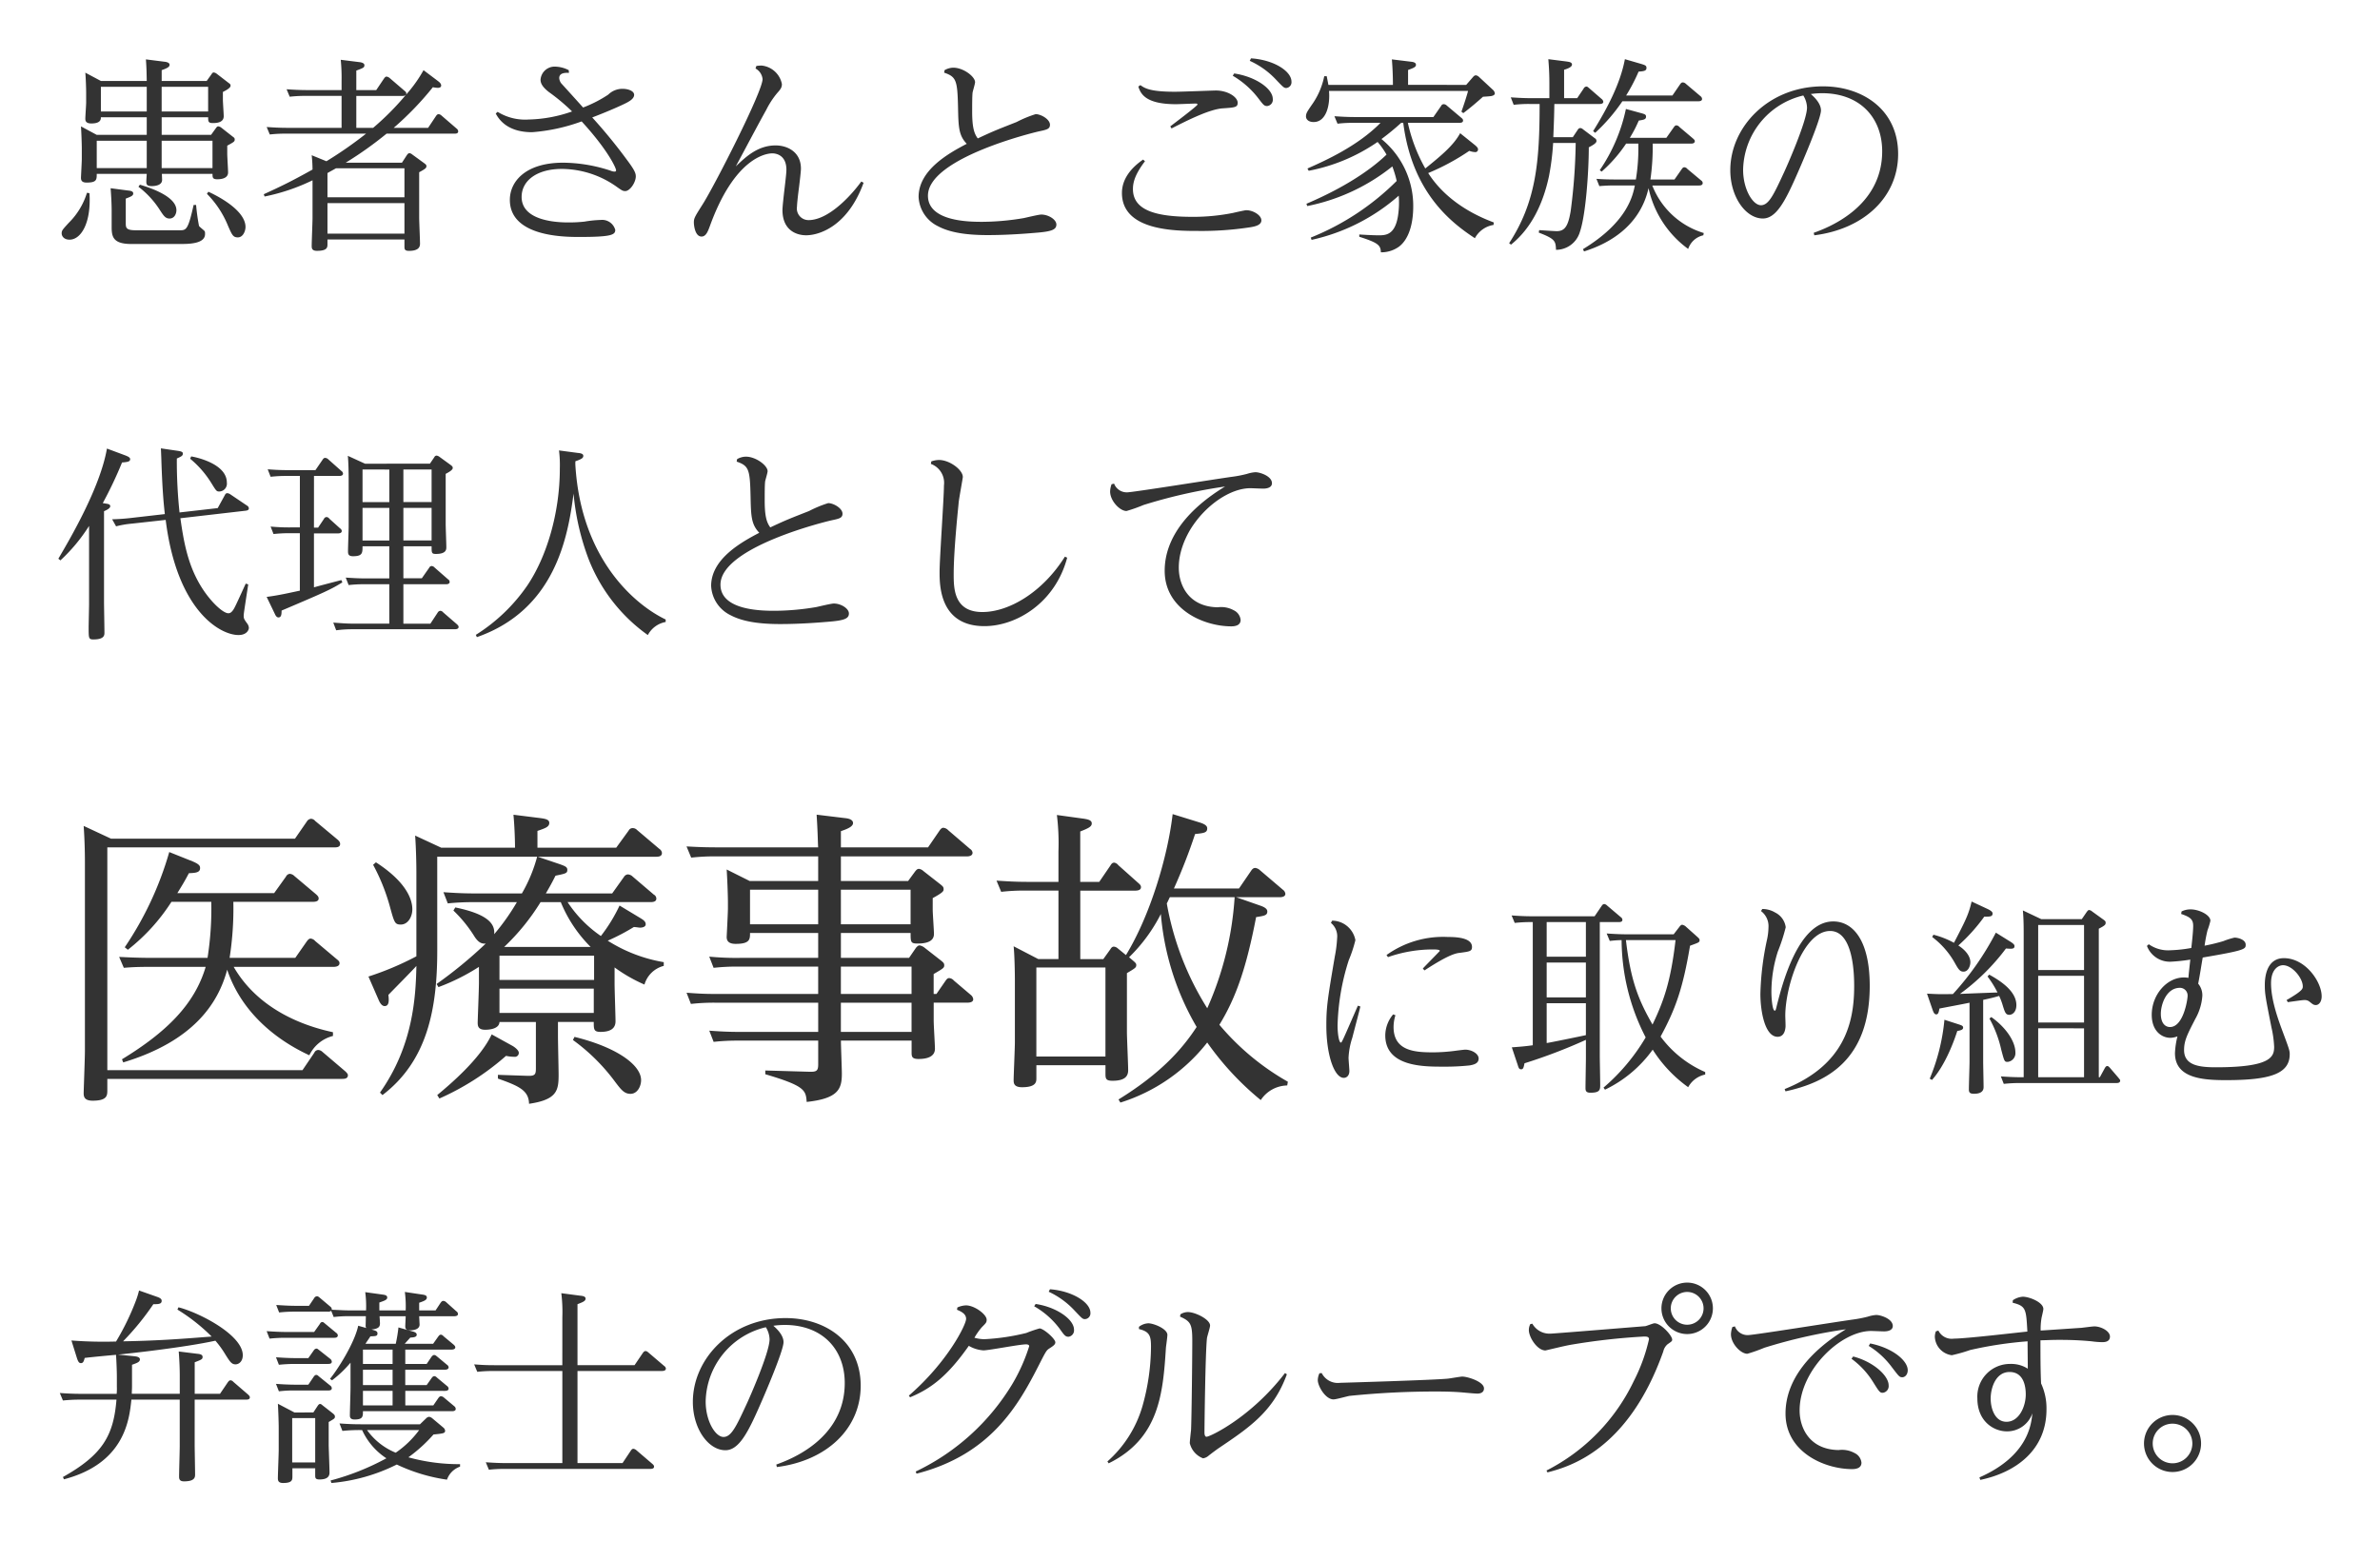 <svg xmlns="http://www.w3.org/2000/svg" xmlns:xlink="http://www.w3.org/1999/xlink" width="367.056" height="237.76" viewBox="0 0 367.056 237.76"><defs><filter id="a" x="0" y="0" width="301.744" height="107.632" filterUnits="userSpaceOnUse"><feOffset dy="3" input="SourceAlpha"/><feGaussianBlur stdDeviation="3" result="b"/><feFlood flood-color="#fff"/><feComposite operator="in" in2="b"/><feComposite in="SourceGraphic"/></filter><filter id="c" x="0.224" y="116.576" width="366.832" height="121.184" filterUnits="userSpaceOnUse"><feOffset dy="3" input="SourceAlpha"/><feGaussianBlur stdDeviation="3" result="d"/><feFlood flood-color="#fff"/><feComposite operator="in" in2="d"/><feComposite in="SourceGraphic"/></filter></defs><g transform="translate(-336.088 -215.864)"><g transform="matrix(1, 0, 0, 1, 336.09, 215.86)" filter="url(#a)"><path d="M7.648-23.648l-2.4-1.28c.064.736.128,2.3.128,3.136v1.472c0,.352-.128,2.112-.128,2.528s.224.7.928.7c1.472,0,1.472-.672,1.472-.96H14.72v2.72H7.008L4.576-16.64c.064.96.128,2.688.128,3.488v1.5c0,.48-.128,2.72-.128,2.944,0,.352.1.736.864.736,1.568,0,1.568-.448,1.568-1.344H14.72c-.064.992-.064,1.088-.064,1.216,0,.448.128.672.832.672.288,0,1.6-.032,1.6-.96,0-.128-.032-.768-.032-.928h7.808c0,.544,0,.832.736.832.544,0,1.664-.1,1.664-1.056,0-.416-.128-2.432-.128-2.88v-1.248c1.056-.576,1.152-.64,1.152-.96,0-.192-.1-.288-.288-.416l-1.792-1.408a.956.956,0,0,0-.448-.192c-.192,0-.256.128-.384.288l-.736,1.024H17.024v-2.72h7.168c0,.64,0,.9.736.9.7,0,1.664-.128,1.664-1.056,0-.352-.128-2.144-.128-2.56v-1.184c.576-.288,1.184-.64,1.184-.96,0-.224-.1-.288-.32-.448L25.5-24.768a.956.956,0,0,0-.448-.192c-.16,0-.256.128-.352.288l-.736,1.024H17.024v-1.664c.992-.352,1.216-.544,1.216-.832,0-.352-.512-.448-.864-.48l-2.784-.352c.064.96.1,1.44.128,3.328Zm7.072.9v3.808H7.648v-3.808Zm2.3,3.808v-3.808h7.168v3.808Zm-2.3,4.512v4.224H7.008v-4.224Zm2.3,4.224v-4.224h7.84v4.224ZM5.5-6.4A11.082,11.082,0,0,1,2.688-1.76C1.7-.672,1.6-.576,1.6-.128c0,.352.288.96,1.216.96,1.76,0,3.36-2.56,3.072-7.168Zm3.648-.7c.16,2.016.16,3.36.16,3.456v2.5C9.312.32,9.472,1.5,12.32,1.5h7.52c1.312,0,3.872,0,3.872-1.536,0-.224,0-.384-.1-.48-.1-.128-.736-.608-.832-.768a31.259,31.259,0,0,1-.448-3.232h-.384c-.864,3.9-1.152,3.9-2.176,3.9h-6.72c-1.568,0-1.568-.384-1.568-1.216V-5.5c.832-.32,1.152-.448,1.152-.8s-.448-.416-.8-.448ZM24-6.24a15.016,15.016,0,0,1,3.264,4.96C27.872.1,28.032.48,28.768.48c.832,0,1.184-1.024,1.184-1.6,0-2.3-3.424-4.384-5.728-5.44ZM13.44-7.328A13.836,13.836,0,0,1,16.64-3.9c.7,1.088.96,1.472,1.6,1.472.768,0,1.056-.768,1.056-1.28,0-2.176-4.224-3.52-5.632-3.936ZM57.408-25.312a20.926,20.926,0,0,1-2.72,3.808.394.394,0,0,0,.064-.224c0-.128-.064-.224-.256-.384l-2.272-1.952a.975.975,0,0,0-.512-.256c-.16,0-.256.1-.416.32l-1.184,1.76H47.04v-3.008c1.12-.416,1.248-.48,1.248-.832s-.512-.448-.832-.48l-2.816-.352a27.951,27.951,0,0,1,.128,3.2v1.472H39.52c-1.28,0-2.3-.064-3.232-.128l.48,1.152a21.1,21.1,0,0,1,2.5-.128h5.5v4.928h-8.32c-1.28,0-2.3-.064-3.232-.128l.48,1.152a21.1,21.1,0,0,1,2.5-.128H48.544a61.454,61.454,0,0,1-6.112,4.256l-2.272-.928a21.849,21.849,0,0,1,.128,2.208c-3.2,1.792-4.928,2.624-7.52,3.808l.128.352a30.8,30.8,0,0,0,7.392-2.5v5.792c0,.608-.128,3.648-.128,4.32,0,.32,0,.768.8.768,1.632,0,1.632-.544,1.632-1.056V.8H54.464V1.824c0,.448,0,.736.7.736,1.28,0,1.7-.448,1.7-1.088,0-.608-.128-3.424-.128-4.064V-9.568c.96-.512,1.12-.672,1.12-.928,0-.224-.128-.288-.32-.448L55.648-12.32a.816.816,0,0,0-.416-.192c-.16,0-.288.16-.384.288L54.08-11.04H45.408a57.657,57.657,0,0,0,6.3-4.48H62.176c.192,0,.576,0,.576-.352a.572.572,0,0,0-.224-.416L60.192-18.3a.752.752,0,0,0-.448-.224c-.224,0-.32.16-.416.288l-1.216,1.824H52.8a47.649,47.649,0,0,0,6.048-6.272,4.546,4.546,0,0,0,.768.1c.256,0,.512-.1.512-.352,0-.32-.288-.544-.544-.736Zm-10.368,8.9v-4.928h7.136a.773.773,0,0,0,.48-.128,41.593,41.593,0,0,1-5.024,5.056ZM42.592-9.44c.608-.352.7-.384,1.312-.736h10.56V-5.7H42.592ZM54.464-4.8V-.1H42.592V-4.8Zm14.08-13.824c.384.7,1.6,2.88,5.6,2.88a28.26,28.26,0,0,0,7.648-1.664c4,4.352,5.312,7.168,5.312,7.552,0,.1-.064.192-.224.192a1.48,1.48,0,0,1-.576-.128,23.76,23.76,0,0,0-7.36-1.248c-5.856,0-8.224,2.944-8.224,5.728C70.72.416,79.232.416,81.44.416c4.928,0,5.536-.32,5.536-1.088a2.091,2.091,0,0,0-2.24-1.536,17.615,17.615,0,0,0-2.5.256,21.974,21.974,0,0,1-2.5.128c-3.136,0-7.2-.736-7.2-3.936,0-2.5,2.336-4.32,6.208-4.32A14.762,14.762,0,0,1,87.232-7.3c.768.544.928.64,1.28.64.736,0,1.632-1.344,1.632-2.272,0-.512-.224-1.024-1.376-2.56a80.972,80.972,0,0,0-5.344-6.528c1.856-.7,3.872-1.568,4.8-2.016.736-.352,1.664-.8,1.664-1.472,0-.576-.864-.928-1.824-.928a3.132,3.132,0,0,0-2.176.9,19.377,19.377,0,0,1-3.872,1.984c-1.088-1.216-3.232-3.584-3.328-3.68a1.474,1.474,0,0,1-.352-.864c0-.8.9-.832,1.5-.8l-.032-.416a4.8,4.8,0,0,0-2.016-.544,2.18,2.18,0,0,0-2.336,2.016c0,.48.224,1.088,1.312,1.92a30.1,30.1,0,0,1,3.552,2.976A21.405,21.405,0,0,1,73.6-17.7a8.071,8.071,0,0,1-4.768-1.184Zm40.064-6.944a2.1,2.1,0,0,1,1.088,1.632c0,1.952-7.52,16.64-9.248,19.328C99.232-2.688,99.1-2.464,99.1-1.824c0,.384.16,2.176,1.184,2.176.7,0,.992-.832,1.28-1.6,3.808-10.528,8.64-11.232,9.632-11.232.192,0,2.176,0,2.176,2.528,0,.416-.1,1.344-.256,2.656s-.352,3.072-.352,3.552c0,3.2,2.24,3.9,3.648,3.9,2.048,0,6.432-1.408,8.864-8.1l-.352-.192c-1.792,2.464-5.184,5.952-8.128,5.952a1.793,1.793,0,0,1-1.792-2.08c0-.384.16-1.856.32-3.04.16-1.312.288-2.464.288-2.816,0-2.624-2.144-3.584-3.9-3.584-2.72,0-4.544,1.7-6.144,3.232,1.856-3.456,3.68-6.912,4.672-8.672a13.293,13.293,0,0,1,1.7-2.624c.608-.672.736-.928.736-1.408a3.547,3.547,0,0,0-3.136-2.848,5.94,5.94,0,0,0-.8.064Zm29.088.64c1.888.64,2.048,1.216,2.144,5.312.064,3.1.1,4.352,1.344,5.664-2.688,1.408-7.424,4-7.424,8.192a5.3,5.3,0,0,0,2.976,4.512c1.856.992,4.416,1.376,7.68,1.376,2.944,0,5.888-.224,7.36-.352,2.5-.192,3.232-.48,3.232-1.28,0-.768-1.216-1.536-2.336-1.536-.384,0-2.24.448-2.688.544a39.234,39.234,0,0,1-6.368.576c-1.888,0-8.416,0-8.416-4.032,0-5.824,16.512-9.792,17.12-9.92,1.184-.256,1.7-.352,1.7-1.024,0-.832-1.376-1.632-2.208-1.632a17.864,17.864,0,0,0-2.944,1.216c-3.168,1.248-3.52,1.376-5.984,2.528-.576-.768-.864-1.76-.864-4.16,0-1.056,0-2.336.064-2.912.032-.224.384-1.344.384-1.6,0-.864-1.792-2.24-3.36-2.24a2.781,2.781,0,0,0-1.344.384Zm29.952,2.144c.352,1.12,1.12,2.72,5.792,2.72.48,0,2.72-.1,3.04-.1.192,0,.288.032.288.16,0,.192-3.52,2.848-4.192,3.36l.192.32c2.56-1.312,5.92-2.976,7.9-3.1,1.888-.128,2.3-.16,2.3-.864,0-.864-1.5-1.888-3.36-1.888-.416,0-5.28.192-6.3.192-3.872,0-4.672-.544-5.344-1.024Zm.736,11.264c-1.952,1.344-3.264,3.072-3.264,5.152,0,5.856,8.288,5.856,11.776,5.856a49.384,49.384,0,0,0,8.064-.576c.576-.1,1.664-.288,1.664-1.056,0-.8-1.28-1.568-2.336-1.568-.192,0-1.76.352-2.016.416a31.257,31.257,0,0,1-6.24.608c-5.44,0-9.216-.9-9.216-4.288,0-1.024.32-2.272,1.856-4.288Zm16.448-15.232a12.682,12.682,0,0,1,4,2.848c1.152,1.216,1.28,1.344,1.632,1.344a.891.891,0,0,0,.8-.992c0-1.6-2.72-3.36-6.24-3.584Zm-2.624,2.3a13.607,13.607,0,0,1,4,3.552c.736.96.864,1.12,1.312,1.12a.971.971,0,0,0,.864-1.088c0-1.6-2.688-3.456-5.952-3.936Zm35.072,8.864c-.992,1.824-2.752,3.328-5.376,5.44a25.089,25.089,0,0,1-2.688-7.04h7.872c.224,0,.64,0,.64-.352,0-.16-.064-.256-.256-.416l-2.24-1.888a.754.754,0,0,0-.48-.224.456.456,0,0,0-.416.288l-1.184,1.7H201.12c-1.28,0-2.24-.064-3.232-.128l.48,1.152a18.765,18.765,0,0,1,2.5-.128h4.128c-3.584,3.648-8.736,5.92-11.264,7.04l.192.352a27.874,27.874,0,0,0,10.624-4.448,12.019,12.019,0,0,1,1.376,1.952c-1.248,1.216-4.9,4.416-12.352,7.584l.128.352a30.479,30.479,0,0,0,13.12-6.112,16.311,16.311,0,0,1,.672,2.24A39.65,39.65,0,0,1,194.24.512l.128.352a30.15,30.15,0,0,0,13.44-6.816,13.346,13.346,0,0,1-.128,3.2C207.2.16,205.728.16,204.7.16c-.992,0-2.56-.1-2.976-.128V.384c2.912.928,3.3,1.312,3.328,2.4a4.672,4.672,0,0,0,2.784-.864c1.536-1.152,2.208-3.552,2.208-6.208a13.306,13.306,0,0,0-4.9-10.4,37.677,37.677,0,0,0,3.04-2.5h.32C209.888-6.336,216-1.728,219.552.608a3.977,3.977,0,0,1,2.88-2.048l.032-.384c-1.6-.608-6.944-2.656-10.112-7.616a35.519,35.519,0,0,0,6.336-3.424,3.08,3.08,0,0,0,.9.192.408.408,0,0,0,.448-.416c0-.192-.1-.352-.48-.672Zm-8.032-7.456v-2.3c1.024-.352,1.216-.512,1.216-.8,0-.384-.512-.448-.832-.48l-2.88-.352c.128,1.568.16,2.944.16,3.936H196.96c-.1-.576-.16-.8-.256-1.344h-.384a11.467,11.467,0,0,1-1.76,4.192c-.928,1.344-1.056,1.536-1.056,2.048,0,.288.256.832,1.184.832,1.92,0,2.56-2.56,2.368-4.8H218.5c-.16.64-.608,2.048-1.024,3.2l.288.224c1.12-.832,2.368-1.92,3.04-2.528.16,0,1.056-.064,1.248-.1s.576-.128.576-.416a.854.854,0,0,0-.256-.512l-2.208-2.048a.848.848,0,0,0-.448-.224c-.128,0-.256.032-.448.256l-1.056,1.216ZM246.624-8.448a35.582,35.582,0,0,0,.352-5.536h5.888c.16,0,.608,0,.608-.384,0-.16-.128-.256-.256-.384L251.1-16.544a.658.658,0,0,0-.48-.256q-.192,0-.384.288l-1.152,1.632h-5.632a19.987,19.987,0,0,0,1.376-2.656c.736-.128,1.12-.16,1.12-.608,0-.32-.192-.384-.768-.544l-2.336-.64a26.311,26.311,0,0,1-4.032,9.44l.288.224a21.876,21.876,0,0,0,3.776-4.32h1.888v.448a29.44,29.44,0,0,1-.384,5.088H241.5c-1.472,0-2.272-.032-3.2-.1l.448,1.12c1.184-.1,1.856-.1,2.5-.1h2.976c-.32,1.568-1.152,5.664-8,9.824l.16.352c8-2.528,9.5-7.84,9.952-9.76a15.7,15.7,0,0,0,6.112,9.376A3.181,3.181,0,0,1,254.784.16l.064-.352a12.352,12.352,0,0,1-7.936-7.328h7.168c.16,0,.608,0,.608-.384a.488.488,0,0,0-.224-.384L252.32-10.08a.657.657,0,0,0-.448-.256c-.192,0-.288.1-.416.288l-1.12,1.6Zm-14.976-6.528c.128-3.136.128-3.488.16-5.12h6.912c.192,0,.64,0,.64-.352a.654.654,0,0,0-.256-.416l-1.92-1.664c-.224-.192-.288-.256-.448-.256a.53.53,0,0,0-.416.32l-.992,1.472h-2.016v-4.384c.416-.128,1.216-.384,1.216-.8,0-.384-.48-.416-.864-.48l-2.784-.352c.064.832.16,2.016.16,3.648v2.368h-2.72c-1.28,0-2.24-.064-3.232-.128l.448,1.152a19.457,19.457,0,0,1,2.528-.128h1.472c0,8.928-.544,15.1-4.7,21.472l.288.224c3.232-2.592,4.992-6.5,5.856-10.56a39.267,39.267,0,0,0,.64-5.12H235.1a88.562,88.562,0,0,1-.768,10.464c-.384,2.336-.9,3.136-2.144,3.136-.384,0-2.272-.128-2.72-.16l-.064.384C232,.736,232,1.088,232.064,2.4a3.837,3.837,0,0,0,3.68-2.752c.928-2.688,1.376-9.44,1.376-13.056.416-.224,1.184-.608,1.184-.96a.476.476,0,0,0-.256-.448l-1.824-1.376a.688.688,0,0,0-.416-.192.474.474,0,0,0-.384.256l-.768,1.152Zm11.232-6.432a27.609,27.609,0,0,0,1.92-3.68c.8-.064,1.216-.1,1.216-.576,0-.352-.192-.416-.8-.608l-2.528-.736c-.7,3.776-2.752,7.648-4.9,11.1l.32.256a27.668,27.668,0,0,0,4.192-4.864h11.68c.16,0,.608,0,.608-.352a.547.547,0,0,0-.224-.416L252.1-23.2a.746.746,0,0,0-.48-.224c-.16,0-.256.064-.416.288l-1.184,1.728ZM271.9.16c7.648-.96,12.928-5.888,12.928-12.544,0-6.848-5.5-10.432-11.584-10.432-8.416,0-14.3,6.272-14.3,12.928,0,4.16,2.4,7.456,5.024,7.456,2.08,0,3.488-2.752,5.312-6.912.768-1.728,3.648-8.448,3.648-9.76,0-1.184-1.248-2.24-1.568-2.528a12.633,12.633,0,0,1,1.728-.128c5.856,0,9.28,3.776,9.28,8.96,0,8.736-8.608,11.872-10.56,12.576Zm-1.7-21.568a3.718,3.718,0,0,1,.576,1.856c0,2.112-3.3,9.5-3.52,9.952-1.6,3.456-2.368,5.12-3.584,5.12-1.248,0-2.752-2.432-2.752-5.472A12.015,12.015,0,0,1,270.208-21.408ZM16.9,33.024c.032.512.032.736.064,1.44.16,5.28.416,7.52.544,8.7l-5.024.576a31.071,31.071,0,0,1-3.1.224l.608,1.088a14.9,14.9,0,0,1,2.432-.416l5.216-.576c1.728,13.952,8.352,17.76,11.232,17.76,1.28,0,1.6-.8,1.6-1.12a1.267,1.267,0,0,0-.224-.608c-.512-.7-.576-.8-.576-1.28,0-.224.064-.672.7-4.8l-.384-.128c-.544,1.184-1.408,3.1-1.664,3.584-.48.992-.864.992-1.024.992-.864,0-2.976-1.984-4.448-4.544-1.888-3.264-2.464-6.752-2.944-10.112l9.984-1.152c.256-.032.576-.064.576-.384a.528.528,0,0,0-.288-.416L27.584,40.1a.934.934,0,0,0-.448-.16c-.224,0-.32.192-.384.32L25.664,42.24l-5.888.672a75.147,75.147,0,0,1-.416-8.32c.7-.32.928-.416.928-.768,0-.288-.32-.352-.992-.448Zm-8.32.032C7.552,39.04,2.912,46.944,1.088,50.048l.32.256a26.567,26.567,0,0,0,4.416-5.312v12.1c0,.384-.064,3.008-.064,3.584,0,1.632,0,1.824.736,1.824,1.7,0,1.7-.672,1.7-1.056,0-.736-.064-4.128-.064-4.64V42.72c.288-.128.96-.416.96-.768,0-.32-.384-.352-.544-.384l-.608-.1A63.14,63.14,0,0,0,10.912,35.2c1.024-.064,1.248-.192,1.248-.512,0-.256-.32-.416-.832-.608Zm12.832,1.568a15.241,15.241,0,0,1,3.264,3.744c.736,1.184.8,1.312,1.216,1.312A1.208,1.208,0,0,0,27.072,38.3c0-2.816-4.48-3.872-5.5-4.032Zm26.976.768-2.656-1.216c.1.9.128,2.72.128,3.456v7.456c0,.544-.1,3.168-.1,3.744,0,.416,0,.832.768.832C48,49.664,48,49.152,48,48.128h4.128v4.96h-3.52c-1.248,0-2.208-.064-3.2-.128l.448,1.152a21.014,21.014,0,0,1,2.528-.128h3.744v6.08h-5.44c-1.28,0-2.3-.1-3.2-.16l.448,1.184a18.6,18.6,0,0,1,2.56-.16h15.68c.16,0,.64,0,.64-.352,0-.192-.16-.32-.256-.416l-2.112-1.824A.648.648,0,0,0,60,58.08a.538.538,0,0,0-.416.288l-1.12,1.7H54.3v-6.08h6.528c.128,0,.608,0,.608-.352a.483.483,0,0,0-.256-.416l-2.048-1.792a.716.716,0,0,0-.48-.256.472.472,0,0,0-.384.288l-1.12,1.6H54.3V48.128h4.352c0,1.024,0,1.184.672,1.184,1.6,0,1.6-.7,1.6-1.056,0-.512-.1-3.04-.1-3.584V36.96c.224-.128,1.088-.544,1.088-.9,0-.224-.1-.288-.288-.448l-1.76-1.28a.956.956,0,0,0-.448-.192.425.425,0,0,0-.352.256l-.672.992Zm3.744.9v5.024H48V36.288Zm0,5.92v5.024H48V42.208ZM54.3,47.232V42.208h4.352v5.024Zm0-5.92V36.288h4.352v5.024ZM40.512,37.28h3.872c.128,0,.608,0,.608-.352a.529.529,0,0,0-.256-.416L42.72,34.72a.745.745,0,0,0-.48-.224c-.16,0-.256.064-.384.256l-1.12,1.632h-4.16c-1.472,0-2.272-.064-3.2-.128l.448,1.152a21.29,21.29,0,0,1,2.528-.128h1.984v7.936h-1.28a29.622,29.622,0,0,1-3.232-.128l.448,1.152a22.046,22.046,0,0,1,2.56-.128h1.5v8.864c-1.536.32-3.3.736-5.12.96l1.248,2.592c.128.288.288.576.576.576.448,0,.48-.512.48-1.056,6.784-2.88,7.616-3.264,9.376-4.352l-.16-.352c-.608.16-3.584.928-4.224,1.12v-8.32H44.16c.16,0,.64,0,.64-.384a.548.548,0,0,0-.256-.384l-1.664-1.5a.551.551,0,0,0-.448-.256.462.462,0,0,0-.384.288l-.9,1.344h-.64Zm54.24,22.144C90.24,57.28,81.76,50.368,80.832,35.712a5.163,5.163,0,0,1,0-.7c1.056-.352,1.216-.544,1.216-.832,0-.352-.48-.416-.832-.448L78.3,33.344a17.956,17.956,0,0,1,.128,2.784c0,6.848-2.016,13.632-5.056,18.112a27.144,27.144,0,0,1-7.9,7.552l.16.352C77.7,57.92,79.68,46.72,80.544,40a38.241,38.241,0,0,0,2.3,10.048A25.912,25.912,0,0,0,92,61.824a3.9,3.9,0,0,1,2.752-2.016ZM105.7,35.072c1.888.64,2.048,1.216,2.144,5.312.064,3.1.1,4.352,1.344,5.664-2.688,1.408-7.424,4-7.424,8.192a5.3,5.3,0,0,0,2.976,4.512c1.856.992,4.416,1.376,7.68,1.376,2.944,0,5.888-.224,7.36-.352,2.5-.192,3.232-.48,3.232-1.28,0-.768-1.216-1.536-2.336-1.536-.384,0-2.24.448-2.688.544a39.234,39.234,0,0,1-6.368.576c-1.888,0-8.416,0-8.416-4.032,0-5.824,16.512-9.792,17.12-9.92,1.184-.256,1.7-.352,1.7-1.024,0-.832-1.376-1.632-2.208-1.632a17.864,17.864,0,0,0-2.944,1.216c-3.168,1.248-3.52,1.376-5.984,2.528-.576-.768-.864-1.76-.864-4.16,0-1.056,0-2.336.064-2.912.032-.224.384-1.344.384-1.6,0-.864-1.792-2.24-3.36-2.24a2.78,2.78,0,0,0-1.344.384Zm29.952.352a3.105,3.105,0,0,1,2.016,3.328c0,1.92-.672,11.232-.672,13.344,0,2.016,0,8.352,6.912,8.352,4.928,0,10.912-3.584,12.768-10.56l-.352-.16c-3.424,5.472-8.608,8.544-12.736,8.544-4.416,0-4.416-3.712-4.416-5.856,0-3.936.768-10.88.768-11.04.064-.672.64-3.744.64-3.936,0-1.088-2.016-2.624-3.68-2.624a3.705,3.705,0,0,0-1.184.224ZM163.52,38.56a3.651,3.651,0,0,0-.224,1.12c0,1.44,1.5,3.008,2.528,3.008a23.484,23.484,0,0,0,2.624-.928,80.365,80.365,0,0,1,12.576-2.848c-5.536,3.36-9.312,7.808-9.312,12.992,0,5.984,6.048,8.576,10.272,8.576.576,0,1.44-.128,1.44-.992a1.857,1.857,0,0,0-1.088-1.5,3.961,3.961,0,0,0-2.432-.448c-4.448-.064-6.016-3.36-6.016-6.112,0-6.208,6.336-12.256,11.04-12.256.288,0,1.664.064,1.984.064.352,0,1.344-.064,1.344-.832,0-1.088-1.824-1.7-2.56-1.7a5.433,5.433,0,0,0-1.28.256,18.122,18.122,0,0,1-2.3.448c-2.56.352-15.3,2.4-16.192,2.4a2.083,2.083,0,0,1-2.016-1.344Z" transform="translate(7.91 33.14)" fill="#333"/></g><g transform="matrix(1, 0, 0, 1, 336.09, 215.86)" filter="url(#c)"><path d="M40.272-27.024c.432,0,.96-.048.96-.528,0-.288-.24-.48-.384-.624l-3.36-2.832a1.118,1.118,0,0,0-.72-.336.736.736,0,0,0-.576.432l-1.824,2.544H19.44c.768-1.248,1.152-1.872,1.776-3.072.864-.048,1.728-.048,1.728-.768,0-.288,0-.576-1.152-1.056l-3.6-1.44a51.464,51.464,0,0,1-6.864,14.688l.48.384a29.744,29.744,0,0,0,6.72-7.392h6.144a48.926,48.926,0,0,1-.576,8.64H15.312c-2.208,0-3.84-.1-4.848-.144l.72,1.68c.672-.048,1.632-.144,3.744-.144h8.88C22.08-11.136,17.664-6.864,10.9-2.736l.192.48c10.8-3.264,14.64-9.072,16.032-14.3,2.016,6.048,6.864,10.512,12.672,13.2A5.534,5.534,0,0,1,43.44-6.336v-.576c-2.352-.528-10.9-2.448-15.312-10.08h15.36c.432,0,.96-.1.96-.576,0-.24-.144-.384-.384-.576L40.7-20.976a1.075,1.075,0,0,0-.72-.384c-.24,0-.432.24-.576.432l-1.776,2.544H27.5a49.532,49.532,0,0,0,.576-8.64ZM44.784.288c.384,0,.96,0,.96-.576,0-.192-.192-.384-.384-.576L41.808-3.888a1.072,1.072,0,0,0-.624-.288.683.683,0,0,0-.624.432L38.736-1.056H8.64V-35.424H43.632c.336,0,.912,0,.912-.528,0-.24-.1-.384-.336-.624L40.7-39.5a.9.9,0,0,0-.624-.336.849.849,0,0,0-.672.432l-1.824,2.64H9.216L4.992-38.736c.144,2.064.192,3.984.192,5.568V-3.984c0,1.008-.192,6.048-.192,6.48,0,.576.144,1.152,1.392,1.152,2.256,0,2.256-.816,2.256-1.632V.288ZM59.52-33.984H74.928a23.117,23.117,0,0,1-2.352,5.664h-7.3c-1.92,0-3.456-.1-4.8-.192l.672,1.728a37.314,37.314,0,0,1,3.84-.192h6.816a33.845,33.845,0,0,1-3.5,4.944c.144-1.536-.864-3.072-6-4.128l-.288.48a20.361,20.361,0,0,1,3.264,4.032c.48.72.96,1.152,1.728,1.056a67.655,67.655,0,0,1-7.584,6.24l.288.48a32.076,32.076,0,0,0,6.24-3.12v2.5c0,.96-.192,5.712-.192,6.048,0,.48,0,1.152,1.152,1.152.24,0,2.16,0,2.208-1.2h5.616v7.152c0,.96-.144,1.2-1.344,1.152L68.88-.336V.24c3.264,1.152,4.752,1.824,4.8,3.888C78,3.5,78.24,2.064,78.24-.336c0-.864-.1-5.04-.1-6V-8.5h5.52c0,1.152,0,1.536,1.056,1.536,1.824,0,2.3-.768,2.3-1.632,0-.816-.144-4.9-.144-5.808v-2.5a24.024,24.024,0,0,0,4.608,2.64,4.17,4.17,0,0,1,2.976-2.88v-.576a23.342,23.342,0,0,1-8.64-3.312,32.793,32.793,0,0,0,4.032-2.112c.576.048.768.1.96.1.336,0,.864-.1.864-.528s-.384-.672-.768-.912l-3.264-1.968a24.8,24.8,0,0,1-2.88,4.7,18.988,18.988,0,0,1-5.136-5.232H92.4c.24,0,.912,0,.912-.528a.705.705,0,0,0-.384-.624l-3.264-2.784a1.133,1.133,0,0,0-.768-.336.789.789,0,0,0-.576.384L86.5-28.32H76.272c.672-1.152,1.008-1.776,1.488-2.736,1.632-.336,1.824-.384,1.824-.912,0-.432-.336-.576-1.3-.912l-3.264-1.1H93.216c.336,0,.96,0,.96-.576a.817.817,0,0,0-.384-.624l-3.456-2.928a.931.931,0,0,0-.72-.288.677.677,0,0,0-.576.384l-1.92,2.64H74.976v-2.592c1.248-.432,1.824-.624,1.824-1.248,0-.528-.672-.624-1.3-.72l-4.224-.528c.144,1.488.24,3.648.24,5.088H60.144l-4.032-1.872c.144,1.92.192,4.464.192,5.616v13.008a45.937,45.937,0,0,1-7.392,3.12L50.5-11.856c.192.432.48.912.912.912.72,0,.672-.912.576-1.728,1.056-1.1,3.552-3.6,4.32-4.464-.1,4.9-.528,12.336-5.616,19.536l.384.384c6.912-5.28,8.448-13.248,8.448-22.32Zm10.32,13.92a34.2,34.2,0,0,0,5.616-6.912h3.12a20.915,20.915,0,0,0,4.608,6.912Zm-.72,6.432H83.664v3.744H69.12Zm0-5.088H83.712v3.744H69.12ZM67.92-6.576c-1.776,3.792-6.432,7.728-8.4,9.36l.336.528A39.946,39.946,0,0,0,70.128-3.264a6.331,6.331,0,0,0,1.3.144.6.6,0,0,0,.672-.624c0-.384-.624-.864-.96-1.056Zm12.528.864A29.793,29.793,0,0,1,86.976.768c.912,1.2,1.392,1.824,2.352,1.824,1.056,0,1.632-1.152,1.632-2.112,0-2.352-3.792-5.088-10.272-6.672ZM49.632-32.736a30.253,30.253,0,0,1,2.544,6.288c.72,2.592.768,2.928,1.728,2.928,1.1,0,1.776-1.2,1.776-2.352,0-.96-.336-3.84-5.616-7.248Zm68.64,2.5h-10.56l-3.552-1.776c.144,2.3.192,4.56.192,4.944v1.056c0,.672-.192,4.32-.192,4.416,0,.624.336,1.056,1.392,1.056,2.208,0,2.208-.72,2.208-1.68h10.512v3.84h-12a42.92,42.92,0,0,1-4.8-.192l.672,1.728a32.6,32.6,0,0,1,3.744-.192h12.384v4.224h-15.5c-1.968,0-2.928-.048-4.8-.192l.672,1.728a32.054,32.054,0,0,1,3.744-.192h15.888V-6.96h-12c-2.16,0-3.552-.1-4.8-.192l.672,1.728a32.6,32.6,0,0,1,3.744-.192h12.384v3.648c0,1.008-.24,1.2-1.44,1.152l-6.72-.192v.576c6.192,1.824,6.24,2.5,6.384,4.272,4.9-.528,5.424-2.016,5.424-4.368,0-.72-.144-4.272-.144-5.088h10.9V-3.84c0,.624,0,1.056,1.056,1.056,1.008,0,2.544-.192,2.544-1.584,0-.576-.192-3.6-.192-4.32v-2.784h5.136c.24,0,.96,0,.96-.528a.986.986,0,0,0-.384-.672L139.2-14.88a1.075,1.075,0,0,0-.72-.384c-.288,0-.432.24-.576.432l-1.392,2.016h-.432v-3.072c1.488-.864,1.632-.96,1.632-1.344,0-.336-.144-.432-.48-.72l-2.64-2.064a1.762,1.762,0,0,0-.672-.288c-.192,0-.336.1-.576.384l-1.056,1.536H121.776v-3.84h10.752c0,1.392,0,1.632,1.056,1.632,1.536,0,2.544-.384,2.544-1.488,0-.528-.192-3.168-.192-3.744V-27.6c1.68-.912,1.68-1.1,1.68-1.392,0-.336-.144-.432-.48-.72l-2.64-2.064a1.272,1.272,0,0,0-.672-.336c-.288,0-.432.192-.624.432l-1.056,1.44H121.776v-3.792H141.12c.24,0,.96,0,.96-.576a.789.789,0,0,0-.384-.576l-3.36-2.88a1.176,1.176,0,0,0-.768-.384q-.288,0-.576.432l-1.776,2.592h-13.44v-2.5c.672-.24,1.872-.624,1.872-1.248,0-.576-.768-.72-1.248-.768l-4.368-.528c.192,2.928.192,4.7.24,5.04H102.816c-1.92,0-3.12-.048-4.848-.144l.72,1.728a32.054,32.054,0,0,1,3.744-.192h15.84Zm0,6.672H107.76V-28.9h10.512Zm3.5-5.328h10.752v5.328H121.776Zm0,17.424h10.9V-6.96h-10.9Zm0-5.568h10.9v4.224h-10.9Zm44.448-1.44a25.159,25.159,0,0,0,4.9-6.672,41.273,41.273,0,0,0,5.52,17.424c-2.16,3.312-5.424,7.1-12.048,11.184l.288.48a27.406,27.406,0,0,0,13.392-9.264,44.617,44.617,0,0,0,8.256,8.88,5,5,0,0,1,4.08-2.256l.1-.576a38.655,38.655,0,0,1-10.56-8.784c2.592-4.224,4.176-8.88,5.664-16.608,1.2-.192,1.728-.24,1.728-.864,0-.288-.192-.576-.96-.864l-3.84-1.344h6.672c.192,0,.912,0,.912-.528a.9.9,0,0,0-.384-.624l-3.552-3.024a1.261,1.261,0,0,0-.72-.336c-.24,0-.432.144-.624.432l-1.872,2.736H173.136a85.684,85.684,0,0,0,3.264-8.4c1.344-.144,1.872-.192,1.872-.864,0-.288-.144-.624-1.3-.96l-4.032-1.248c-.768,6.624-3.5,15.7-7.2,21.744L164.5-19.824a1.032,1.032,0,0,0-.624-.288c-.24,0-.384.144-.528.384l-1.1,1.536h-3.552v-10.56h8.448c.336,0,.912-.048.912-.528,0-.192-.048-.336-.384-.624l-3.12-2.784a.981.981,0,0,0-.624-.384c-.288,0-.432.192-.576.432L161.616-30.1h-2.928v-7.776c1.344-.528,1.776-.768,1.776-1.248,0-.528-.672-.624-1.2-.72l-4.176-.576a35.815,35.815,0,0,1,.24,5.616v4.7h-4.752c-1.92,0-3.408-.1-4.8-.192l.72,1.728a31.114,31.114,0,0,1,3.792-.192h5.04v10.56h-3.12l-3.792-1.968c.144,1.344.192,4.128.192,5.232v9.552c0,.912-.192,5.232-.192,5.856,0,.48.048,1.1,1.3,1.1,2.208,0,2.208-.864,2.208-1.392V-1.824h10.656V-.48c0,.768.1,1.056,1.1,1.056,1.92,0,2.4-.72,2.4-1.632,0-.864-.192-4.992-.192-5.9v-9.072c1.3-.768,1.44-.864,1.44-1.248,0-.192-.048-.288-.432-.624ZM162.576-3.168H151.92V-16.9h10.656ZM182.5-27.744a49.759,49.759,0,0,1-4.224,17.136,44.947,44.947,0,0,1-6.24-16.176c.1-.144.384-.816.48-.96Zm14.848,3.968a2.663,2.663,0,0,1,.96,2.336,19.7,19.7,0,0,1-.352,2.816c-1.12,6.56-1.312,7.808-1.312,10.688,0,4.608,1.248,8.064,2.688,8.064.448,0,.864-.352.864-1.056,0-.288-.128-1.728-.128-2.048a11.459,11.459,0,0,1,.576-3.072c.48-1.856,1.056-4,1.248-4.832l-.384-.128c-.352.8-2.08,4.8-2.3,5.216-.128.256-.224.48-.32.48-.288,0-.512-1.312-.512-2.656A35.648,35.648,0,0,1,200.1-18.016a20.738,20.738,0,0,0,1.024-3.1,3.682,3.682,0,0,0-3.584-3.008Zm9.6,14.112a5.1,5.1,0,0,0-1.216,3.232c0,4.832,5.856,4.832,8.864,4.832a35.992,35.992,0,0,0,4.16-.192c.48-.1,1.376-.224,1.376-1.056,0-.768-1.088-1.376-2.08-1.376-.128,0-1.44.16-1.632.192a27.741,27.741,0,0,1-3.168.224c-2.752,0-6.24-.1-6.24-3.9a6.007,6.007,0,0,1,.288-1.824Zm-.8-8.832a20.918,20.918,0,0,1,6.944-1.184c.288,0,1.056,0,1.056.224,0,.032-2.4,2.464-2.624,2.72l.256.288c3.872-2.528,4.9-2.656,5.536-2.72,1.408-.192,1.792-.224,1.792-.9,0-1.44-2.464-1.536-3.744-1.536a15,15,0,0,0-9.44,2.784ZM255.072-.768a16.871,16.871,0,0,1-6.88-5.472c2.3-4.256,3.424-7.36,4.544-14.016,1.312-.48,1.472-.512,1.472-.864,0-.192-.128-.288-.288-.448l-1.792-1.6a1.131,1.131,0,0,0-.608-.32c-.128,0-.256.1-.448.352l-.864,1.12h-7.1c-1.28,0-2.272-.064-3.232-.128l.48,1.152a16.874,16.874,0,0,1,1.824-.128,32.934,32.934,0,0,0,3.712,15.008,30.723,30.723,0,0,1-6.5,7.744l.224.32a19.341,19.341,0,0,0,7.36-6.176,20.8,20.8,0,0,0,5.472,5.792,3.894,3.894,0,0,1,2.624-1.952ZM250.5-21.12c-.736,6.336-1.792,9.344-3.552,13.024-2.176-3.808-3.36-6.72-4.1-13.024ZM238.816-23.9h2.848c.256,0,.64,0,.64-.352a.529.529,0,0,0-.256-.416l-2.112-1.792a.765.765,0,0,0-.416-.224c-.224,0-.32.16-.416.288l-1.088,1.6h-9.568c-1.28,0-2.3-.064-3.232-.128l.48,1.152a22.724,22.724,0,0,1,2.784-.128V-4.9c-1.408.192-1.984.224-3.232.32l.9,2.688c.16.512.224.7.544.7s.384-.288.512-.928a82.868,82.868,0,0,0,9.472-3.616v2.72c0,.672-.064,3.936-.064,4.7,0,.416.064.736.768.736,1.5,0,1.5-.48,1.5-1.28,0-.64-.064-3.712-.064-4.416Zm-2.144,5.344h-6.048V-23.9h6.048Zm0,6.272h-6.048v-5.376h6.048Zm0,5.824c-.736.16-5.7,1.184-6.048,1.216v-6.144h6.048ZM263.68-25.6a2.913,2.913,0,0,1,1.152,2.528,9.75,9.75,0,0,1-.192,1.728,43.927,43.927,0,0,0-1.056,8.512c0,2.624.672,6.624,2.656,6.624,1.088,0,1.184-1.216,1.216-1.472.032-.224-.032-1.472-.032-1.76,0-4.576,2.784-13.088,6.912-13.088,3.712,0,3.712,7.168,3.712,8.544,0,5.6-1.5,12.16-10.72,15.84l.128.352c6.368-1.376,12.992-4.832,12.992-16.288,0-6.816-2.464-9.92-5.632-9.92-5.44,0-7.9,9.856-8.7,12.992-.16.7-.192.768-.32.768-.352,0-.512-1.856-.512-2.912a20.426,20.426,0,0,1,.992-6.208,28.44,28.44,0,0,0,1.216-3.744,2.96,2.96,0,0,0-1.632-2.272,3.807,3.807,0,0,0-1.984-.544ZM299.9-22.272A44.234,44.234,0,0,1,293.28-12.8c-1.984.032-2.208.032-4-.064l.864,2.5c.16.448.288.7.576.7.32,0,.384-.416.48-.9.64-.128,3.9-.736,4.64-.9v9.088c0,.608-.1,3.584-.1,4.256,0,.416.064.7.768.7.512,0,1.5-.064,1.5-1.024,0-.544-.064-3.328-.064-3.936V-11.9c1.472-.32,1.664-.384,2.464-.608a10,10,0,0,1,.576,1.536c.32,1.024.448,1.376.992,1.376.448,0,1.088-.416,1.088-1.5,0-2.016-2.144-3.584-4.192-4.7l-.256.288a15.593,15.593,0,0,1,1.536,2.464c-1.024.032-5.184.192-5.792.224a33.4,33.4,0,0,0,7.1-7.008c.864.064,1.312.1,1.312-.352,0-.16,0-.32-.8-.8Zm7.008-2.08L304.064-25.7c.128,1.216.128,2.944.128,3.712V.032c-1.376,0-2.048-.032-3.52-.128l.448,1.152a22.24,22.24,0,0,1,2.592-.128h14.72c.224,0,.64,0,.64-.384,0-.128-.064-.16-.256-.416L317.472-1.44c-.1-.1-.224-.256-.384-.256-.192,0-.288.16-.384.32L315.936.032h-.16V-22.88c.992-.512,1.056-.64,1.056-.928,0-.16-.032-.256-.352-.48l-1.728-1.248a.841.841,0,0,0-.48-.224c-.128,0-.224.128-.352.288l-.768,1.12Zm6.592.9v6.944h-7.072v-6.944Zm0,7.84v7.2h-7.072v-7.2Zm0,8.1V.032h-7.072V-7.52ZM290.08-21.6a12.842,12.842,0,0,1,3.456,3.936c.576,1.024.8,1.408,1.376,1.408.768,0,1.056-.96,1.056-1.44,0-1.376-1.536-2.4-1.856-2.592a27.582,27.582,0,0,0,4-4.448c.864,0,1.28,0,1.28-.48,0-.128,0-.352-.832-.736l-2.4-1.12c-.448,1.984-.96,2.976-2.72,6.368a13.457,13.457,0,0,0-3.168-1.248Zm1.888,12.768A31.106,31.106,0,0,1,289.7.256l.352.192c2.144-2.4,3.488-6.272,3.9-7.552.608-.1.9-.224.9-.512s-.224-.352-.7-.512Zm6.944-.192a18.017,18.017,0,0,1,1.824,4.832c.48,1.792.48,1.856.992,1.856a1.352,1.352,0,0,0,1.184-1.472c0-1.632-1.408-3.808-3.712-5.44Zm24.288-11.2a3.771,3.771,0,0,0,3.712,2.432,28.256,28.256,0,0,0,2.976-.32c-.032.32-.288,2.56-.288,2.816a3.775,3.775,0,0,0-.7-.064c-2.624,0-4.96,2.656-4.96,5.76,0,2.464,1.5,3.552,2.88,3.552a3.3,3.3,0,0,0,1.088-.224,12.416,12.416,0,0,0-.384,2.592c0,3.872,4.288,4.16,7.872,4.16,6.848,0,9.824-.992,9.824-4,0-.544-.1-.832-.992-3.232-.7-1.888-1.888-5.024-1.888-7.712,0-2.112,1.088-2.784,1.856-2.784,1.408,0,3.04,1.984,3.04,3.264,0,.352,0,.672-2.5,2.112l.192.32c2.08-.288,2.3-.32,2.56-.32a1.143,1.143,0,0,1,.832.288c.448.352.576.48.928.48.48,0,.9-.512.9-1.344,0-2.24-2.5-5.888-5.824-5.888-2.944,0-2.944,3.552-2.944,4.128,0,1.376.1,1.888,1.024,6.56a16.543,16.543,0,0,1,.416,2.976c0,1.536-.448,3.168-8.992,3.168-2.56,0-4.9-.288-4.9-2.656,0-1.472.512-2.432,1.728-4.8a8.353,8.353,0,0,0,1.088-3.552,2.8,2.8,0,0,0-.64-1.888c.288-1.44.512-3.008.7-4.032,6.624-1.12,6.624-1.312,6.624-1.984,0-.768-1.152-1.088-1.728-1.088a11.961,11.961,0,0,0-1.728.544,29.073,29.073,0,0,1-2.88.7,22.907,22.907,0,0,1,.448-2.368,11.2,11.2,0,0,0,.448-1.472c0-.928-1.792-1.76-3.04-1.76a3.043,3.043,0,0,0-1.408.32l-.064.384c1.536.512,1.856.928,1.856,1.856,0,.832-.192,2.56-.288,3.392a21.284,21.284,0,0,1-3.2.352,5.172,5.172,0,0,1-3.36-.928Zm5.088,6.464a1.183,1.183,0,0,1,1.184,1.248c0,.544-.64,4.8-2.72,4.8-.64,0-1.408-.48-1.408-2.048C325.344-11.168,326.176-13.76,328.288-13.76ZM10.3,42.816c1.952-.192,10.336-1.12,15.008-2.144a14.973,14.973,0,0,1,1.568,2.176c.672,1.056.928,1.472,1.536,1.472.544,0,1.12-.48,1.12-1.408,0-3.136-6.752-6.592-9.92-7.392l-.16.352a28.51,28.51,0,0,1,5.28,4.16c-4.16.32-8,.64-13.664.736a41.166,41.166,0,0,0,4.672-5.728c.736,0,1.28,0,1.28-.512,0-.16-.032-.384-.672-.608l-2.816-.992a12.9,12.9,0,0,1-.448,1.472,38.716,38.716,0,0,1-3.1,6.4,65.121,65.121,0,0,1-6.88-.16L3.936,43.3c.224.7.384.832.64.832.352,0,.448-.32.576-.8.672-.1,4.064-.416,4.832-.48.064.992.128,2.528.128,3.488v1.472a7.91,7.91,0,0,1-.032,1.056H4.544c-1.28,0-2.3-.064-3.232-.128l.48,1.152c1.088-.1,1.792-.128,2.5-.128h5.76C9.6,55.328,7.9,58.272,1.792,61.7l.16.352c9.376-2.464,10.08-9.216,10.4-12.288h7.456v7.1c0,.8-.1,4-.1,4.768,0,.416.1.736.768.736,1.7,0,1.7-.672,1.7-1.088,0-.64-.064-3.84-.064-4.544V49.76h7.9c.224,0,.608,0,.608-.352,0-.128-.064-.224-.256-.416l-2.3-1.984a.6.6,0,0,0-.416-.224c-.192,0-.288.128-.416.288l-1.216,1.792h-3.9V44c1.088-.416,1.216-.48,1.216-.832,0-.384-.48-.448-.832-.48l-2.848-.352c.128,1.6.16,3.04.16,3.616v2.912H12.416c0-.512.032-.608.032-1.248V44.384c.832-.288,1.216-.448,1.216-.832s-.576-.448-.832-.48Zm50.336,5.6c.16,0,.64,0,.64-.352a.545.545,0,0,0-.256-.416L59.52,46.4c-.192-.192-.32-.256-.448-.256-.192,0-.288.128-.416.288l-.768,1.088h-3.3V45.152H60.64c.288,0,.64-.064.64-.384a.548.548,0,0,0-.256-.384l-1.5-1.248c-.16-.128-.288-.256-.48-.256-.16,0-.288.128-.416.288l-.736,1.088h-3.3V42.048h7.072c.128,0,.64,0,.64-.352,0-.192-.16-.32-.256-.416l-1.5-1.248c-.224-.224-.32-.288-.48-.288-.192,0-.288.16-.416.32l-.768,1.088H54.5l.864-.96c.512-.032.992-.064.992-.448q0-.336-.576-.48l-2.24-.64a23.76,23.76,0,0,1-.416,2.528H48.448c.352-.544.416-.608.768-1.152.832-.032,1.088-.032,1.088-.448,0-.352-.256-.416-.928-.608,1.152-.1,1.312-.48,1.312-.928,0-.128,0-.192-.064-1.12h4.032c0,.224-.064,1.312-.064,1.536,0,.288.032.64.768.64.608,0,1.472-.192,1.44-.928L56.736,36.9H62.08c.16,0,.64,0,.64-.352a.529.529,0,0,0-.256-.416l-1.536-1.376a.746.746,0,0,0-.48-.224c-.16,0-.256.1-.384.256L59.264,36H56.736V34.816c.736-.256,1.184-.416,1.184-.8,0-.352-.352-.416-.832-.48l-2.56-.384A17.463,17.463,0,0,1,54.656,36H50.592V34.784c.8-.288,1.216-.416,1.216-.768,0-.384-.416-.416-.864-.48l-2.528-.352A16.43,16.43,0,0,1,48.544,36H46.3c-1.088,0-1.344-.032-3.04-.1a.532.532,0,0,0-.224-.48l-1.632-1.376c-.224-.192-.32-.224-.416-.224a.517.517,0,0,0-.448.288l-.8,1.184H37.92c-.64,0-1.28,0-3.232-.128l.448,1.152a22.521,22.521,0,0,1,2.56-.128h4.928a.749.749,0,0,0,.544-.128l.384.96a18.805,18.805,0,0,1,2.56-.128h2.4c0,.16-.032,1.408-.032,1.44a.536.536,0,0,0,.1.384l-1.248-.352c-.576,2.72-3.232,6.848-4.352,8.192l.32.224a17.514,17.514,0,0,0,2.848-2.72v3.808c0,.7-.1,3.712-.1,4.32,0,.256.032.64.736.64,1.28,0,1.28-.48,1.28-1.28h13.7c.16,0,.608,0,.608-.352a.547.547,0,0,0-.224-.416l-1.568-1.312a.746.746,0,0,0-.48-.224c-.16,0-.288.1-.416.288l-.768,1.12h-4.32v-2.24Zm-8-6.368v2.208H48.064V42.048Zm0,3.1V47.52H48.064V45.152Zm0,3.264v2.24H48.064v-2.24Zm6.112,4.224a.949.949,0,0,0-.48-.224.752.752,0,0,0-.448.224l-.96.928H47.68c-1.28,0-2.3-.064-3.232-.128l.448,1.152a24.926,24.926,0,0,1,3.04-.128,10.326,10.326,0,0,0,3.744,4.352,38.742,38.742,0,0,1-8.608,3.424l.128.384a27.741,27.741,0,0,0,10.08-2.848,26.859,26.859,0,0,0,7.744,2.336A3.242,3.242,0,0,1,63.04,60.1v-.384a29.226,29.226,0,0,1-7.968-1.056,23.587,23.587,0,0,0,3.872-3.52c1.6-.16,1.792-.192,1.792-.608a.744.744,0,0,0-.224-.416Zm-2.016,1.824a14.932,14.932,0,0,1-3.616,3.488A10.115,10.115,0,0,1,48.7,54.464ZM37.5,51.744,34.944,50.4c.064.992.128,3.008.128,3.68v3.456c0,.608-.128,3.68-.128,4.384,0,.384.128.7.8.7,1.44,0,1.44-.48,1.44-1.056V60.352H40.7v1.024c0,.448,0,.7.672.7,1.088,0,1.536-.384,1.536-1.056s-.128-3.9-.128-4.256V53.216c.864-.512.96-.544.96-.832,0-.224-.1-.288-.256-.448l-1.632-1.28c-.16-.128-.256-.224-.384-.224-.16,0-.256.1-.384.288l-.672,1.024Zm3.2.864v6.848H37.152V52.608Zm-4.288-13.28c-1.248,0-2.208-.064-3.2-.128l.448,1.152a22.859,22.859,0,0,1,2.56-.128h7.36c.192,0,.608,0,.608-.384a.526.526,0,0,0-.256-.384l-1.7-1.408c-.256-.224-.32-.256-.448-.256-.192,0-.32.192-.384.32l-.864,1.216Zm1.44,4.032c-1.248,0-2.208-.064-3.2-.128l.448,1.152c1.056-.1,1.728-.128,2.56-.128h4.992c.224,0,.608,0,.608-.352a.6.6,0,0,0-.224-.416l-1.7-1.344c-.288-.224-.32-.256-.448-.256a.564.564,0,0,0-.416.288l-.832,1.184Zm0,4.1c-1.28,0-2.3-.064-3.2-.128L35.1,48.48a18.944,18.944,0,0,1,2.56-.128h4.992c.224,0,.608,0,.608-.352a.558.558,0,0,0-.256-.416l-1.7-1.376c-.256-.224-.288-.256-.448-.256s-.288.128-.416.32l-.8,1.184Zm40.96-3.008H68.448c-1.344,0-1.952-.032-3.232-.128l.48,1.152a21.011,21.011,0,0,1,2.5-.128H78.816V59.552H70.24c-1.28,0-2.3-.064-3.232-.128l.48,1.152a21.1,21.1,0,0,1,2.5-.128H92.32c.224,0,.64,0,.64-.352,0-.1-.032-.224-.256-.416L90.24,57.568a.962.962,0,0,0-.448-.224c-.224,0-.32.16-.416.288l-1.28,1.92H81.152V45.344H94.144c.16,0,.64,0,.64-.384a.548.548,0,0,0-.256-.384l-2.4-2.048c-.224-.192-.32-.256-.48-.256-.192,0-.288.128-.416.288l-1.28,1.888h-8.8V35.04c.832-.32,1.248-.48,1.248-.864,0-.352-.48-.416-.832-.448l-2.912-.384a23.625,23.625,0,0,1,.16,3.712ZM111.9,60.16c7.648-.96,12.928-5.888,12.928-12.544,0-6.848-5.5-10.432-11.584-10.432-8.416,0-14.3,6.272-14.3,12.928,0,4.16,2.4,7.456,5.024,7.456,2.08,0,3.488-2.752,5.312-6.912.768-1.728,3.648-8.448,3.648-9.76,0-1.184-1.248-2.24-1.568-2.528a12.632,12.632,0,0,1,1.728-.128c5.856,0,9.28,3.776,9.28,8.96,0,8.736-8.608,11.872-10.56,12.576Zm-1.7-21.568a3.718,3.718,0,0,1,.576,1.856c0,2.112-3.3,9.5-3.52,9.952-1.6,3.456-2.368,5.12-3.584,5.12-1.248,0-2.752-2.432-2.752-5.472A12.015,12.015,0,0,1,110.208,38.592ZM133.44,61.184c11.488-2.944,15.744-10.624,18.88-16.768,1.024-2.016,1.152-2.24,1.536-2.5.64-.416.992-.64.992-.992,0-.544-1.824-2.144-2.432-2.144a19.455,19.455,0,0,0-2.048.7,33.684,33.684,0,0,1-6.464.96,5.735,5.735,0,0,1-1.536-.224,10.141,10.141,0,0,1,1.152-1.632c.64-.64.736-.736.736-1.152,0-.8-1.856-2.208-3.2-2.208a3.567,3.567,0,0,0-1.312.32l-.064.352c.672.288,1.408.64,1.408,1.408,0,.9-2.848,6.656-8.832,11.84l.192.256c3.168-1.312,5.728-3.2,9.056-7.936a5.139,5.139,0,0,0,2.24.7c.9,0,5.536-.928,6.592-.928.16,0,.48.032.48.288a27.511,27.511,0,0,1-2.56,5.76,34.9,34.9,0,0,1-14.944,13.568ZM151.584,35.36a12.831,12.831,0,0,1,3.968,3.52c.7.992.864,1.184,1.344,1.184a.993.993,0,0,0,.832-1.088c0-1.632-2.784-3.52-5.92-3.968Zm2.24-2.24A12.78,12.78,0,0,1,157.792,36c1.152,1.216,1.248,1.344,1.632,1.344a.893.893,0,0,0,.832-.992c0-1.6-2.816-3.36-6.24-3.616Zm13.92,5.76c1.664.384,1.856,1.088,1.856,2.72a34.191,34.191,0,0,1-1.312,9.152A18.114,18.114,0,0,1,162.88,59.3l.192.288c7.808-3.84,8.384-10.784,8.832-17.856.032-.288.224-1.632.224-1.952,0-.96-2.144-1.792-2.944-1.792a2.482,2.482,0,0,0-1.44.544Zm6.336-1.92c1.664.736,1.888,1.184,1.888,3.776,0,2.432-.1,11.872-.192,13.728-.032.288-.192,1.7-.192,2.016a3.32,3.32,0,0,0,2.048,2.336,1.684,1.684,0,0,0,.864-.416c.32-.256,1.216-.928,1.5-1.12,4.8-3.232,8.48-5.7,10.56-11.424l-.288-.192c-5.216,6.816-11.552,9.824-12.1,9.824-.32,0-.32-.544-.32-.7,0-.608.128-12.224.384-14.5.032-.288.48-1.632.48-1.952,0-.96-2.3-2.08-3.424-2.08a2.135,2.135,0,0,0-1.152.352Zm21.5,8.736a2.7,2.7,0,0,0-.256,1.056c0,.928,1.184,2.976,2.432,2.976.384,0,2.08-.48,2.464-.544a129.186,129.186,0,0,1,13.632-.672c1.6,0,2.88.064,3.648.128.352.032,2.048.192,2.432.192.512,0,1.024-.192,1.024-.8,0-1.056-2.56-1.824-3.328-1.824-.352,0-1.888.288-2.272.32-2.3.224-16.448.64-16.576.64a2.783,2.783,0,0,1-2.848-1.5ZM228.1,38.112a1.981,1.981,0,0,0-.224.928c0,1.088,1.28,3.136,2.56,3.136.864-.192,2.784-.672,3.84-.864a100.366,100.366,0,0,1,11.328-1.28c.416,0,.8,0,.8.416a27.118,27.118,0,0,1-2.336,6.432A29.937,29.937,0,0,1,230.592,60.7l.16.288c3.264-.864,12.416-3.328,17.856-18.656a2.029,2.029,0,0,1,.672-1.12c.608-.416.7-.48.7-.7,0-.64-1.728-2.528-2.72-2.528-.224,0-1.216.416-1.44.448-.064,0-14.144,1.152-14.624,1.152a3.039,3.039,0,0,1-2.784-1.536Zm24.192-6.4a3.968,3.968,0,1,0,3.968,3.968A3.967,3.967,0,0,0,252.288,31.712Zm0,1.44a2.528,2.528,0,1,1-2.528,2.528A2.533,2.533,0,0,1,252.288,33.152Zm6.976,5.408a3.651,3.651,0,0,0-.224,1.12c0,1.44,1.5,3.008,2.528,3.008a23.483,23.483,0,0,0,2.624-.928,80.365,80.365,0,0,1,12.576-2.848c-5.536,3.36-9.312,7.808-9.312,12.992,0,5.984,6.048,8.576,10.272,8.576.576,0,1.44-.128,1.44-.992a1.857,1.857,0,0,0-1.088-1.5,4.01,4.01,0,0,0-2.432-.448c-4.448-.064-6.016-3.36-6.016-6.112,0-6.208,6.336-12.256,11.04-12.256.288,0,1.664.064,1.984.064.352,0,1.344-.064,1.344-.832,0-1.088-1.824-1.7-2.56-1.7a5.433,5.433,0,0,0-1.28.256,19.423,19.423,0,0,1-2.3.448c-2.56.352-15.3,2.4-16.192,2.4a2.083,2.083,0,0,1-2.016-1.344Zm18.368,4.9a12.706,12.706,0,0,1,3.328,3.584c.96,1.536,1.056,1.664,1.5,1.664a1.038,1.038,0,0,0,.9-1.152c0-1.5-2.368-3.648-5.472-4.448Zm2.656-1.984a12.751,12.751,0,0,1,3.584,3.3c1.056,1.376,1.152,1.536,1.6,1.536.384,0,.832-.384.832-1.088,0-1.472-2.3-3.424-5.792-4.128ZM297.5,62.144c5.5-1.152,10.208-4.608,10.208-10.88a9.114,9.114,0,0,0-.832-4c-.1-1.984-.1-4.544-.1-6.656.7,0,1.536-.064,2.912-.064.736,0,2.688,0,4.992.224a12.587,12.587,0,0,0,1.6.128c.32,0,1.216,0,1.216-.864s-1.408-1.568-2.4-1.568c-.288,0-1.7.192-2.016.224-.064,0-5.632.384-6.272.416a10.19,10.19,0,0,1,.128-1.888c.032-.224.288-1.184.288-1.44,0-1.024-2.144-1.888-3.168-1.888a3.076,3.076,0,0,0-1.536.544l-.032.384c2.08.512,2.08.992,2.272,4.448-1.632.16-9.5,1.088-11.328,1.088a2.29,2.29,0,0,1-2.4-1.248l-.384.128a2.515,2.515,0,0,0-.16.8,3,3,0,0,0,2.624,2.88,24.988,24.988,0,0,0,2.816-.8,59.876,59.876,0,0,1,8.864-1.344c0,1.312.032,3.2.032,4.224a4.674,4.674,0,0,0-2.656-.736,5.037,5.037,0,0,0-5.12,5.312c0,3.584,2.56,5.088,4.544,5.088a4.105,4.105,0,0,0,3.936-2.784c-.16,1.632-.608,6.56-8.16,9.888ZM299.1,49.6c0-1.632.768-4.1,2.912-4.1,2.24,0,2.5,2.336,2.5,3.456,0,1.856-1.024,4.224-2.976,4.224C299.776,53.184,299.1,51.168,299.1,49.6Zm28.064,2.528a4.4,4.4,0,1,0,4.384,4.416A4.4,4.4,0,0,0,327.168,52.128Zm0,1.344a3.056,3.056,0,1,1-3.072,3.072A3.045,3.045,0,0,1,327.168,53.472Z" transform="translate(7.91 163.14)" fill="#333"/></g></g></svg>